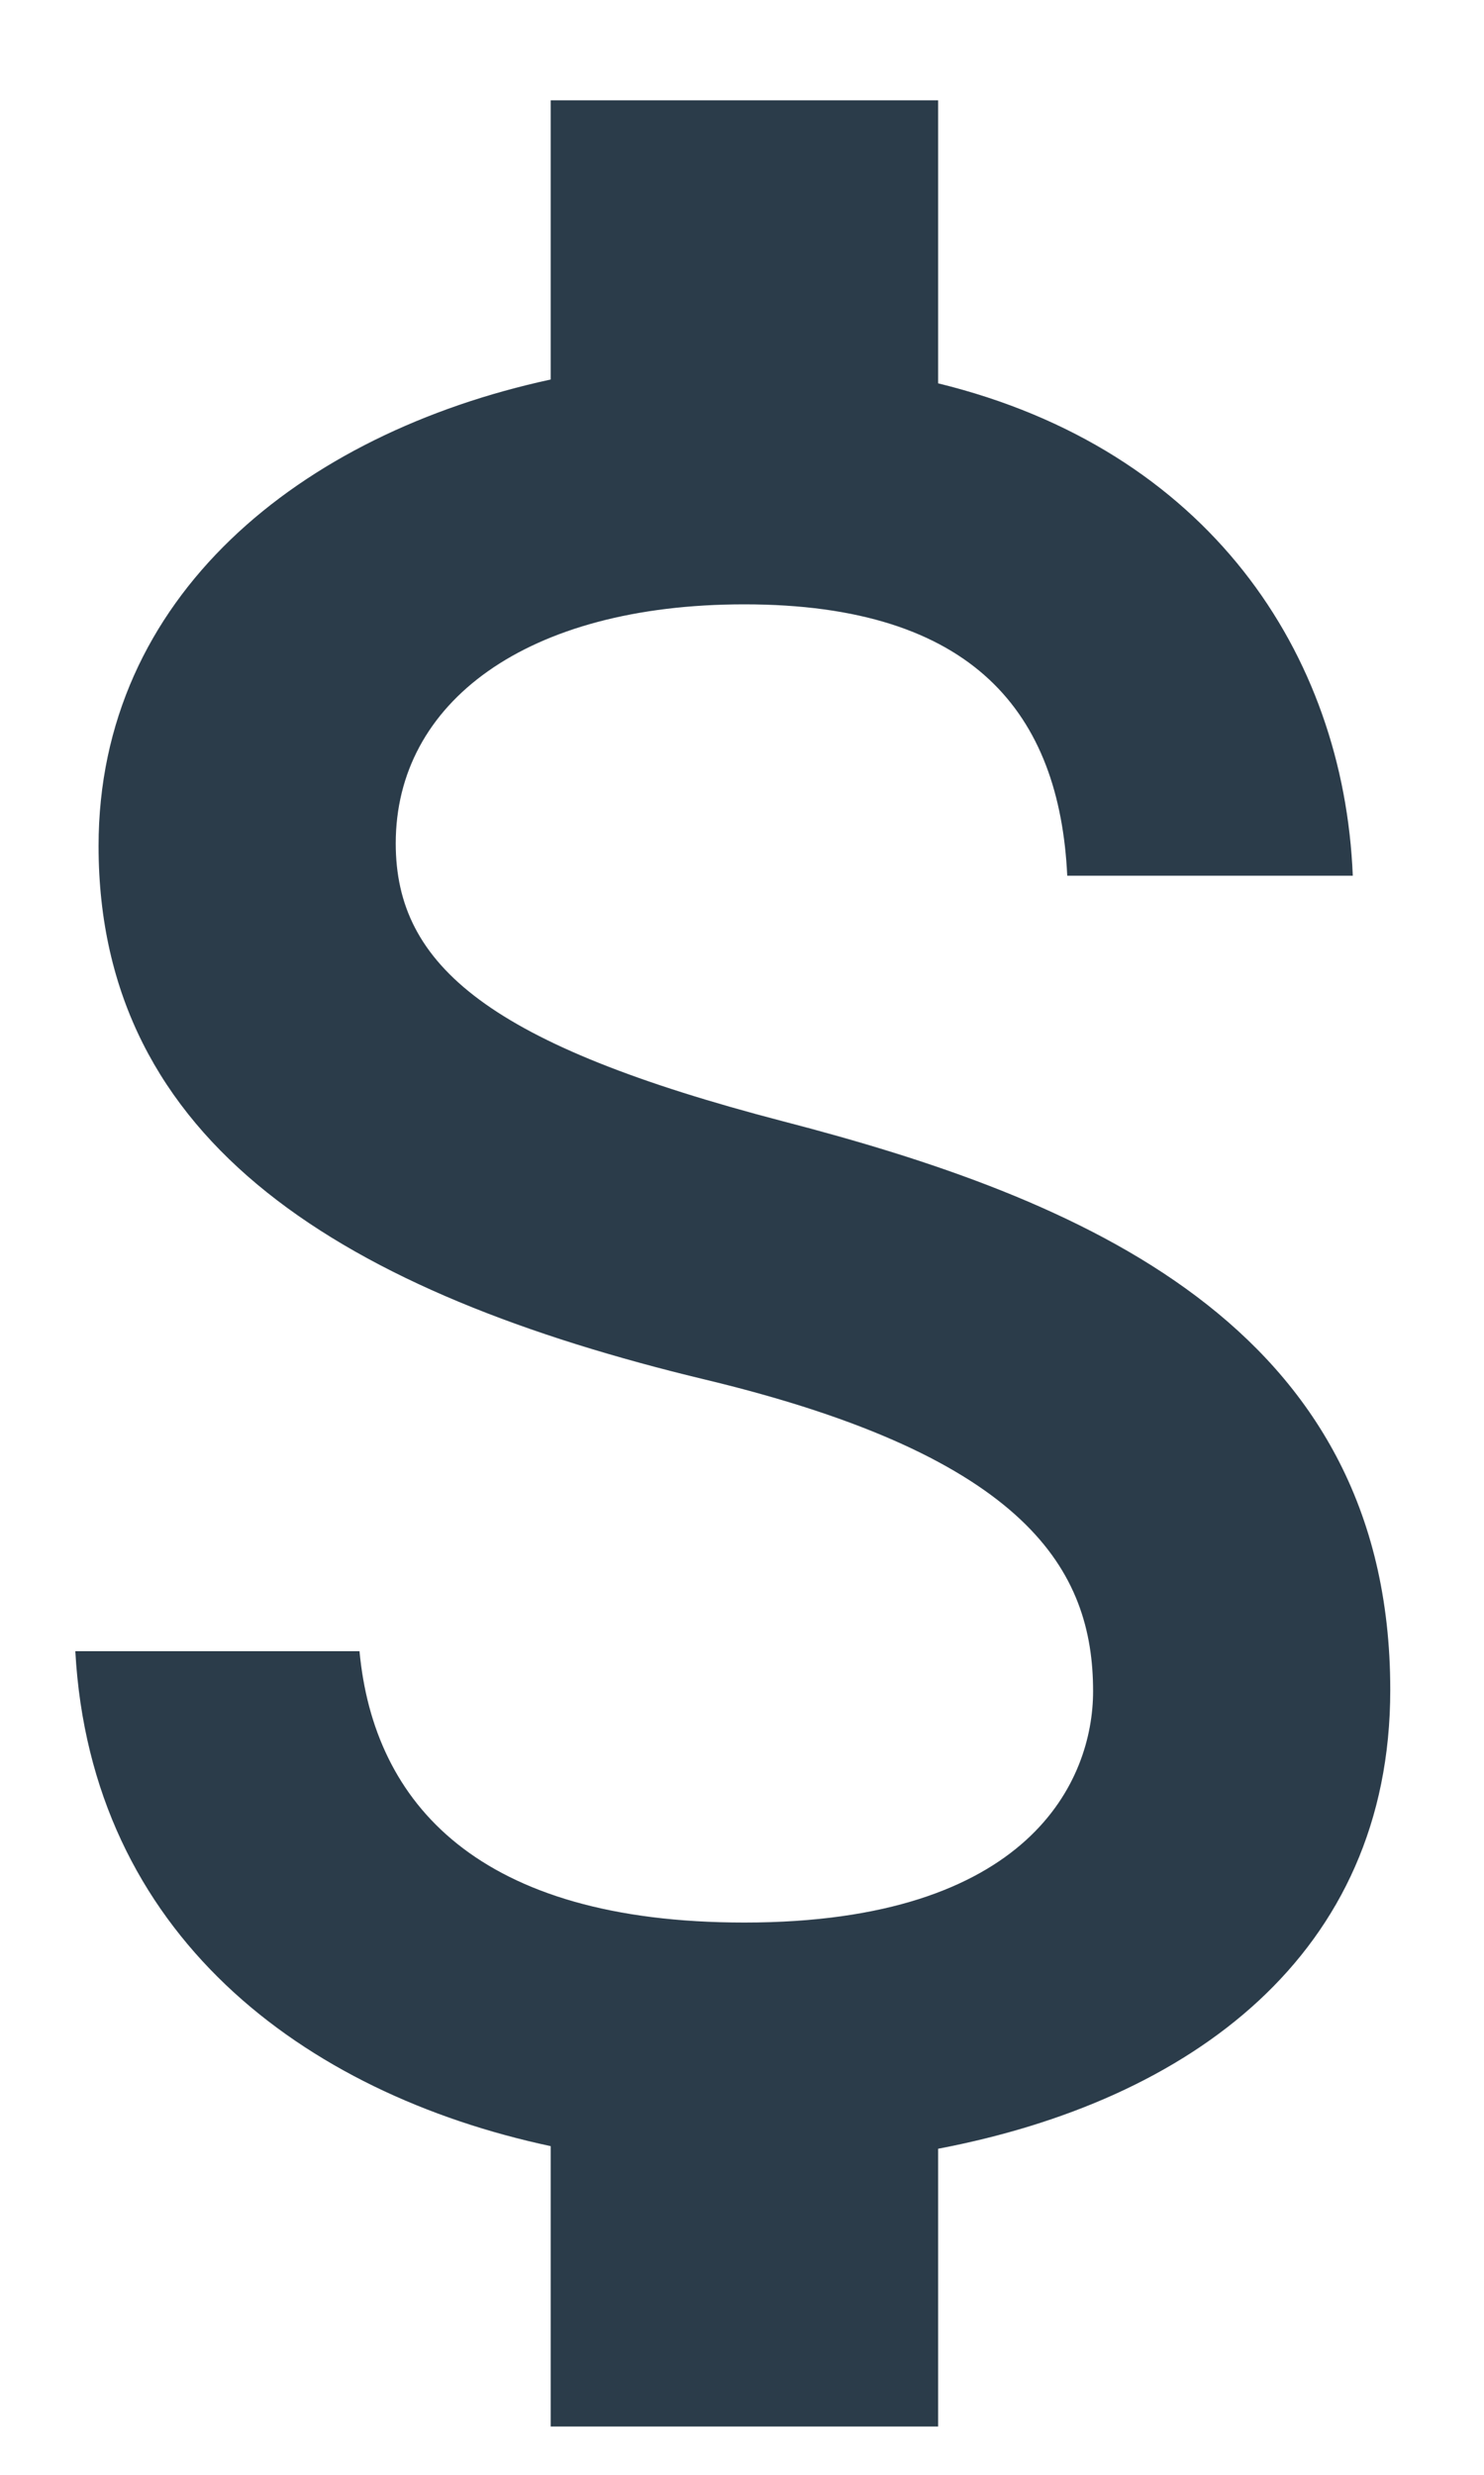 <svg width="12" height="20" viewBox="0 0 12 20" fill="none" xmlns="http://www.w3.org/2000/svg">
<path d="M6.333 9.062C3.962 8.445 3.2 7.808 3.2 6.816C3.2 5.678 4.254 4.884 6.019 4.884C7.879 4.884 8.568 5.772 8.63 7.077H10.939C10.866 5.281 9.769 3.631 7.586 3.098V0.811H4.453V3.067C2.427 3.505 0.797 4.821 0.797 6.837C0.797 9.25 2.792 10.451 5.706 11.15C8.317 11.777 8.839 12.696 8.839 13.668C8.839 14.388 8.328 15.537 6.019 15.537C3.868 15.537 3.022 14.576 2.907 13.344H0.609C0.735 15.631 2.448 16.916 4.453 17.344V19.61H7.586V17.365C9.623 16.978 11.242 15.798 11.242 13.657C11.242 10.691 8.704 9.678 6.333 9.062Z" fill="#2B3C4A"/>
</svg>
